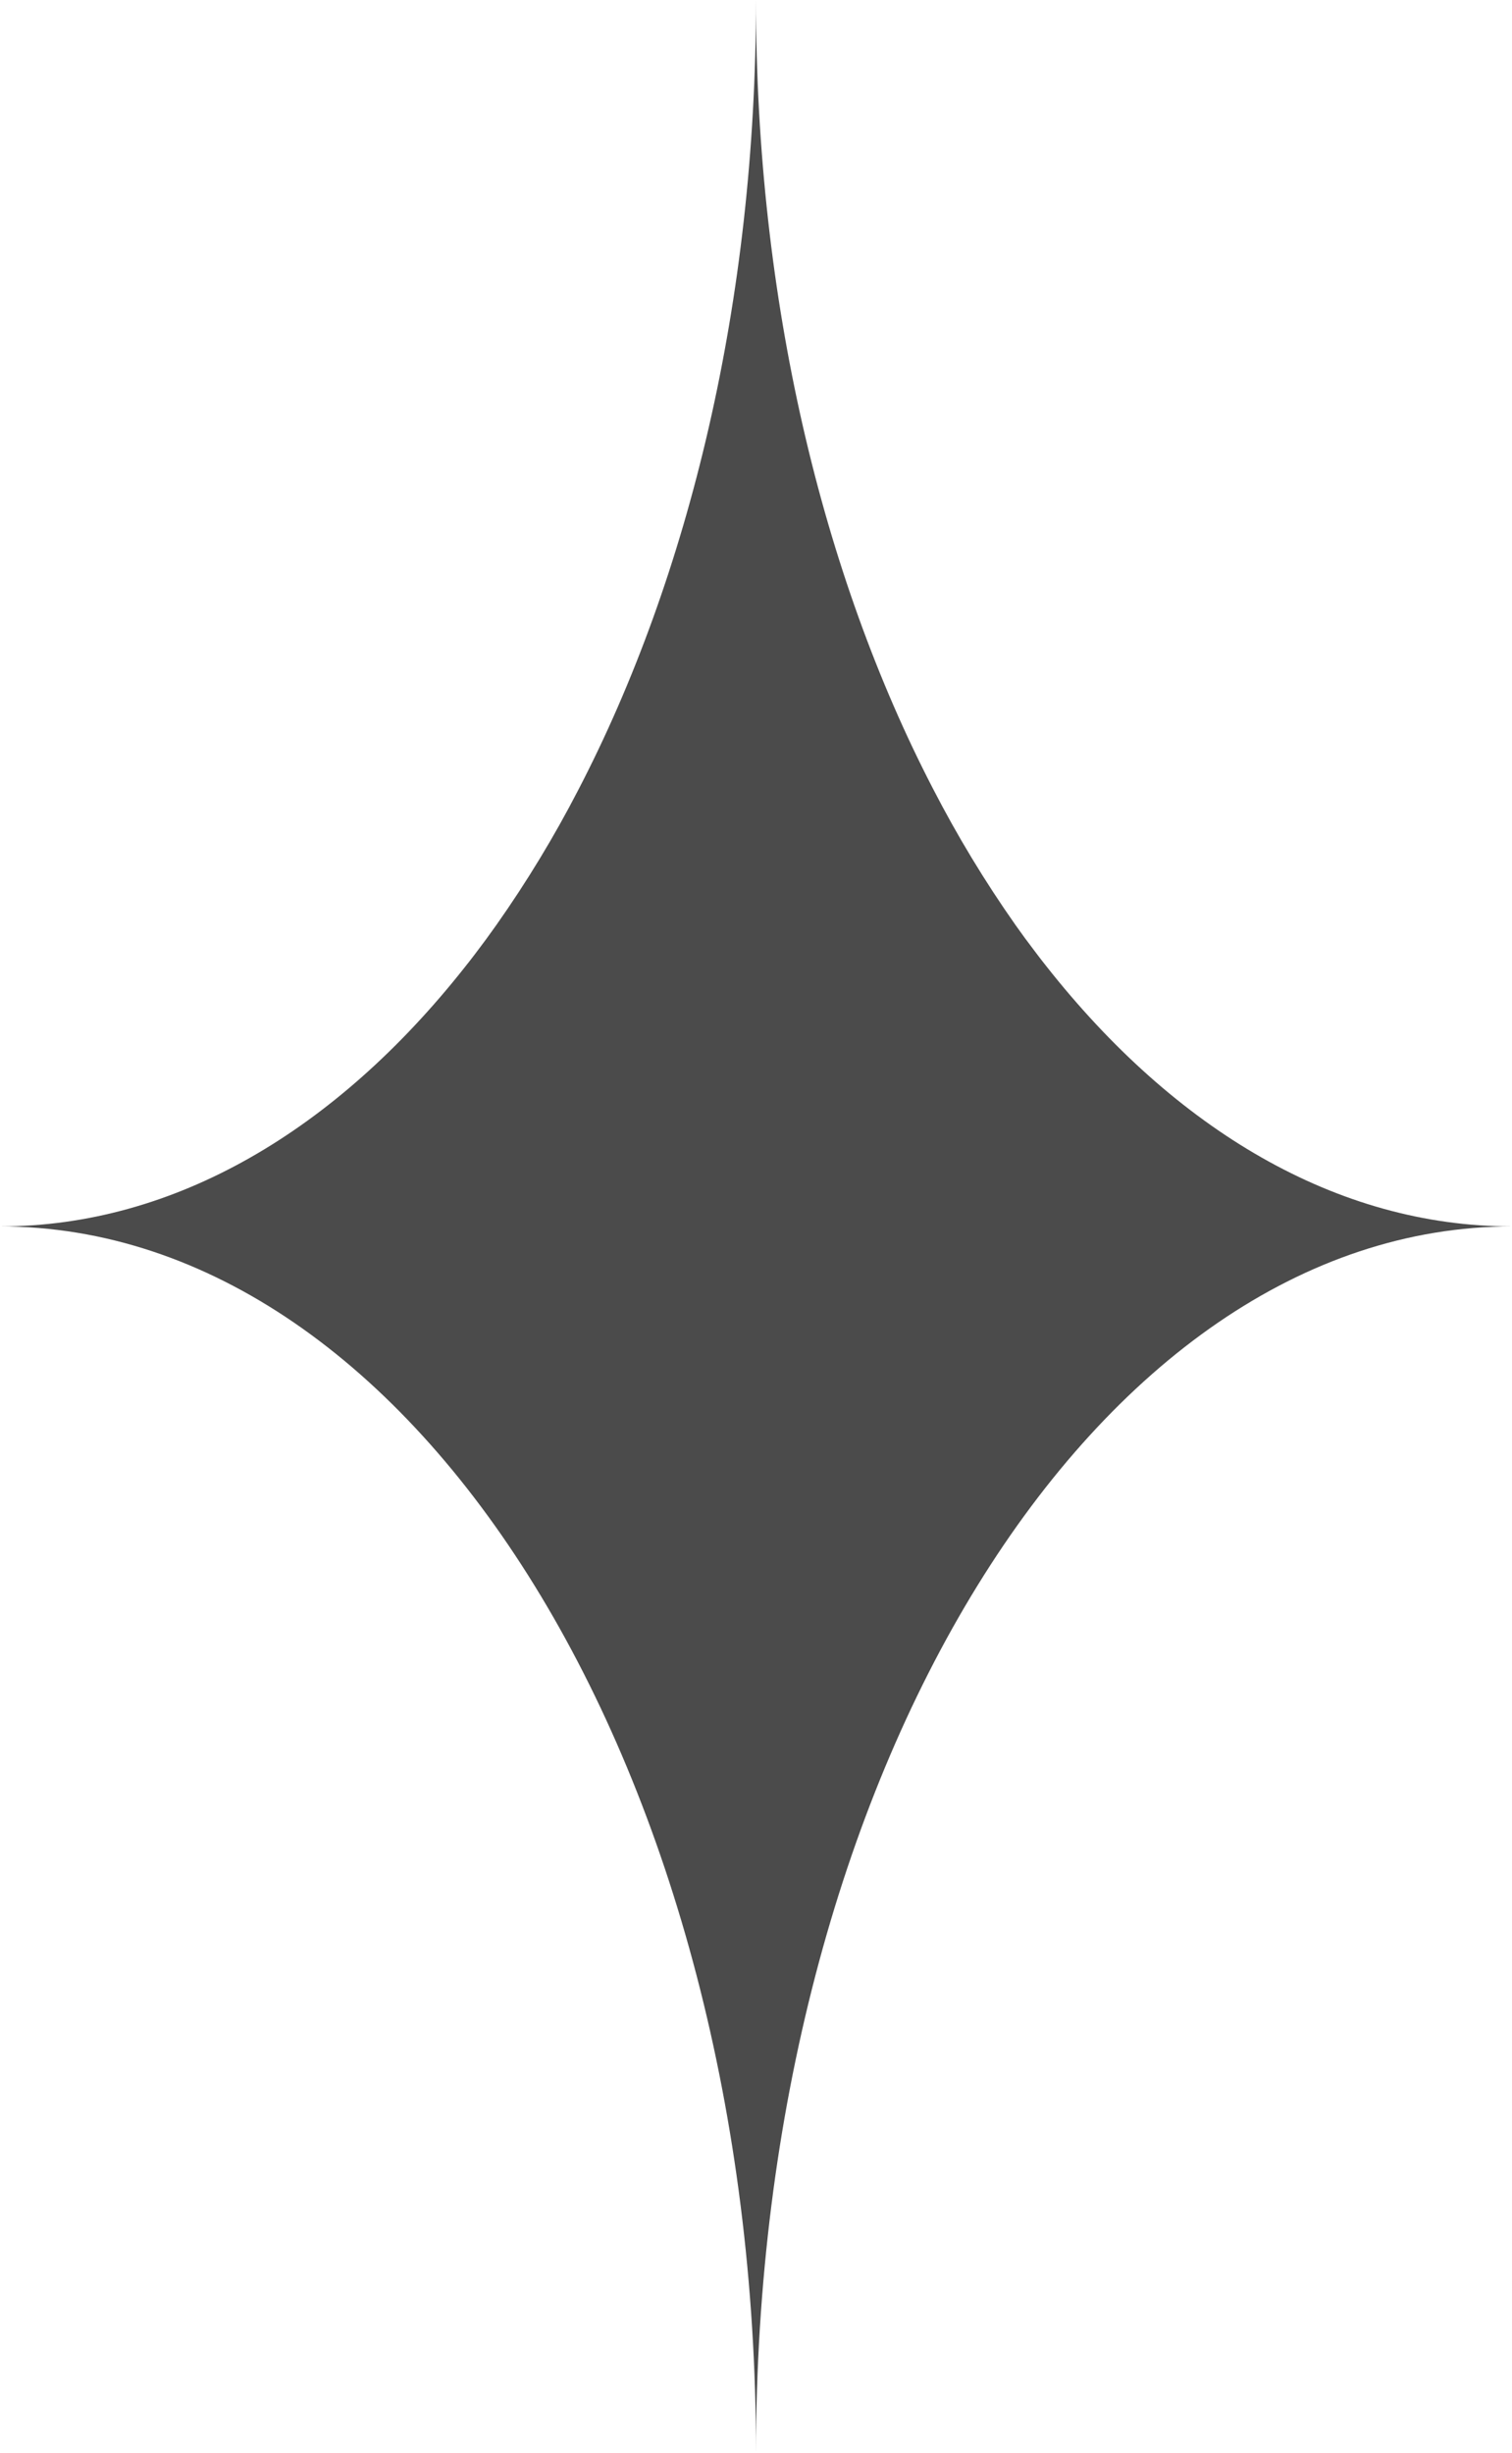 <?xml version="1.0" encoding="UTF-8"?> <svg xmlns="http://www.w3.org/2000/svg" width="214" height="347" viewBox="0 0 214 347" fill="none"><path d="M214 173.5C154.908 173.5 107 251.179 107 347C107 251.182 59.099 173.5 0 173.5C24.749 173.5 47.534 159.864 65.655 136.993C66.182 136.337 66.703 135.67 67.216 134.992C68.253 133.636 69.279 132.239 70.279 130.821C74.575 124.724 78.447 118.337 81.87 111.705C97.546 81.522 106.996 42.55 106.996 0C106.996 42.455 116.399 81.353 132.013 111.502C135.473 118.224 139.391 124.698 143.739 130.876C144.628 132.136 145.532 133.365 146.451 134.561C146.998 135.298 147.548 136.011 148.1 136.699C166.279 159.761 189.152 173.5 214 173.5Z" fill="#4B4B4B"></path></svg> 